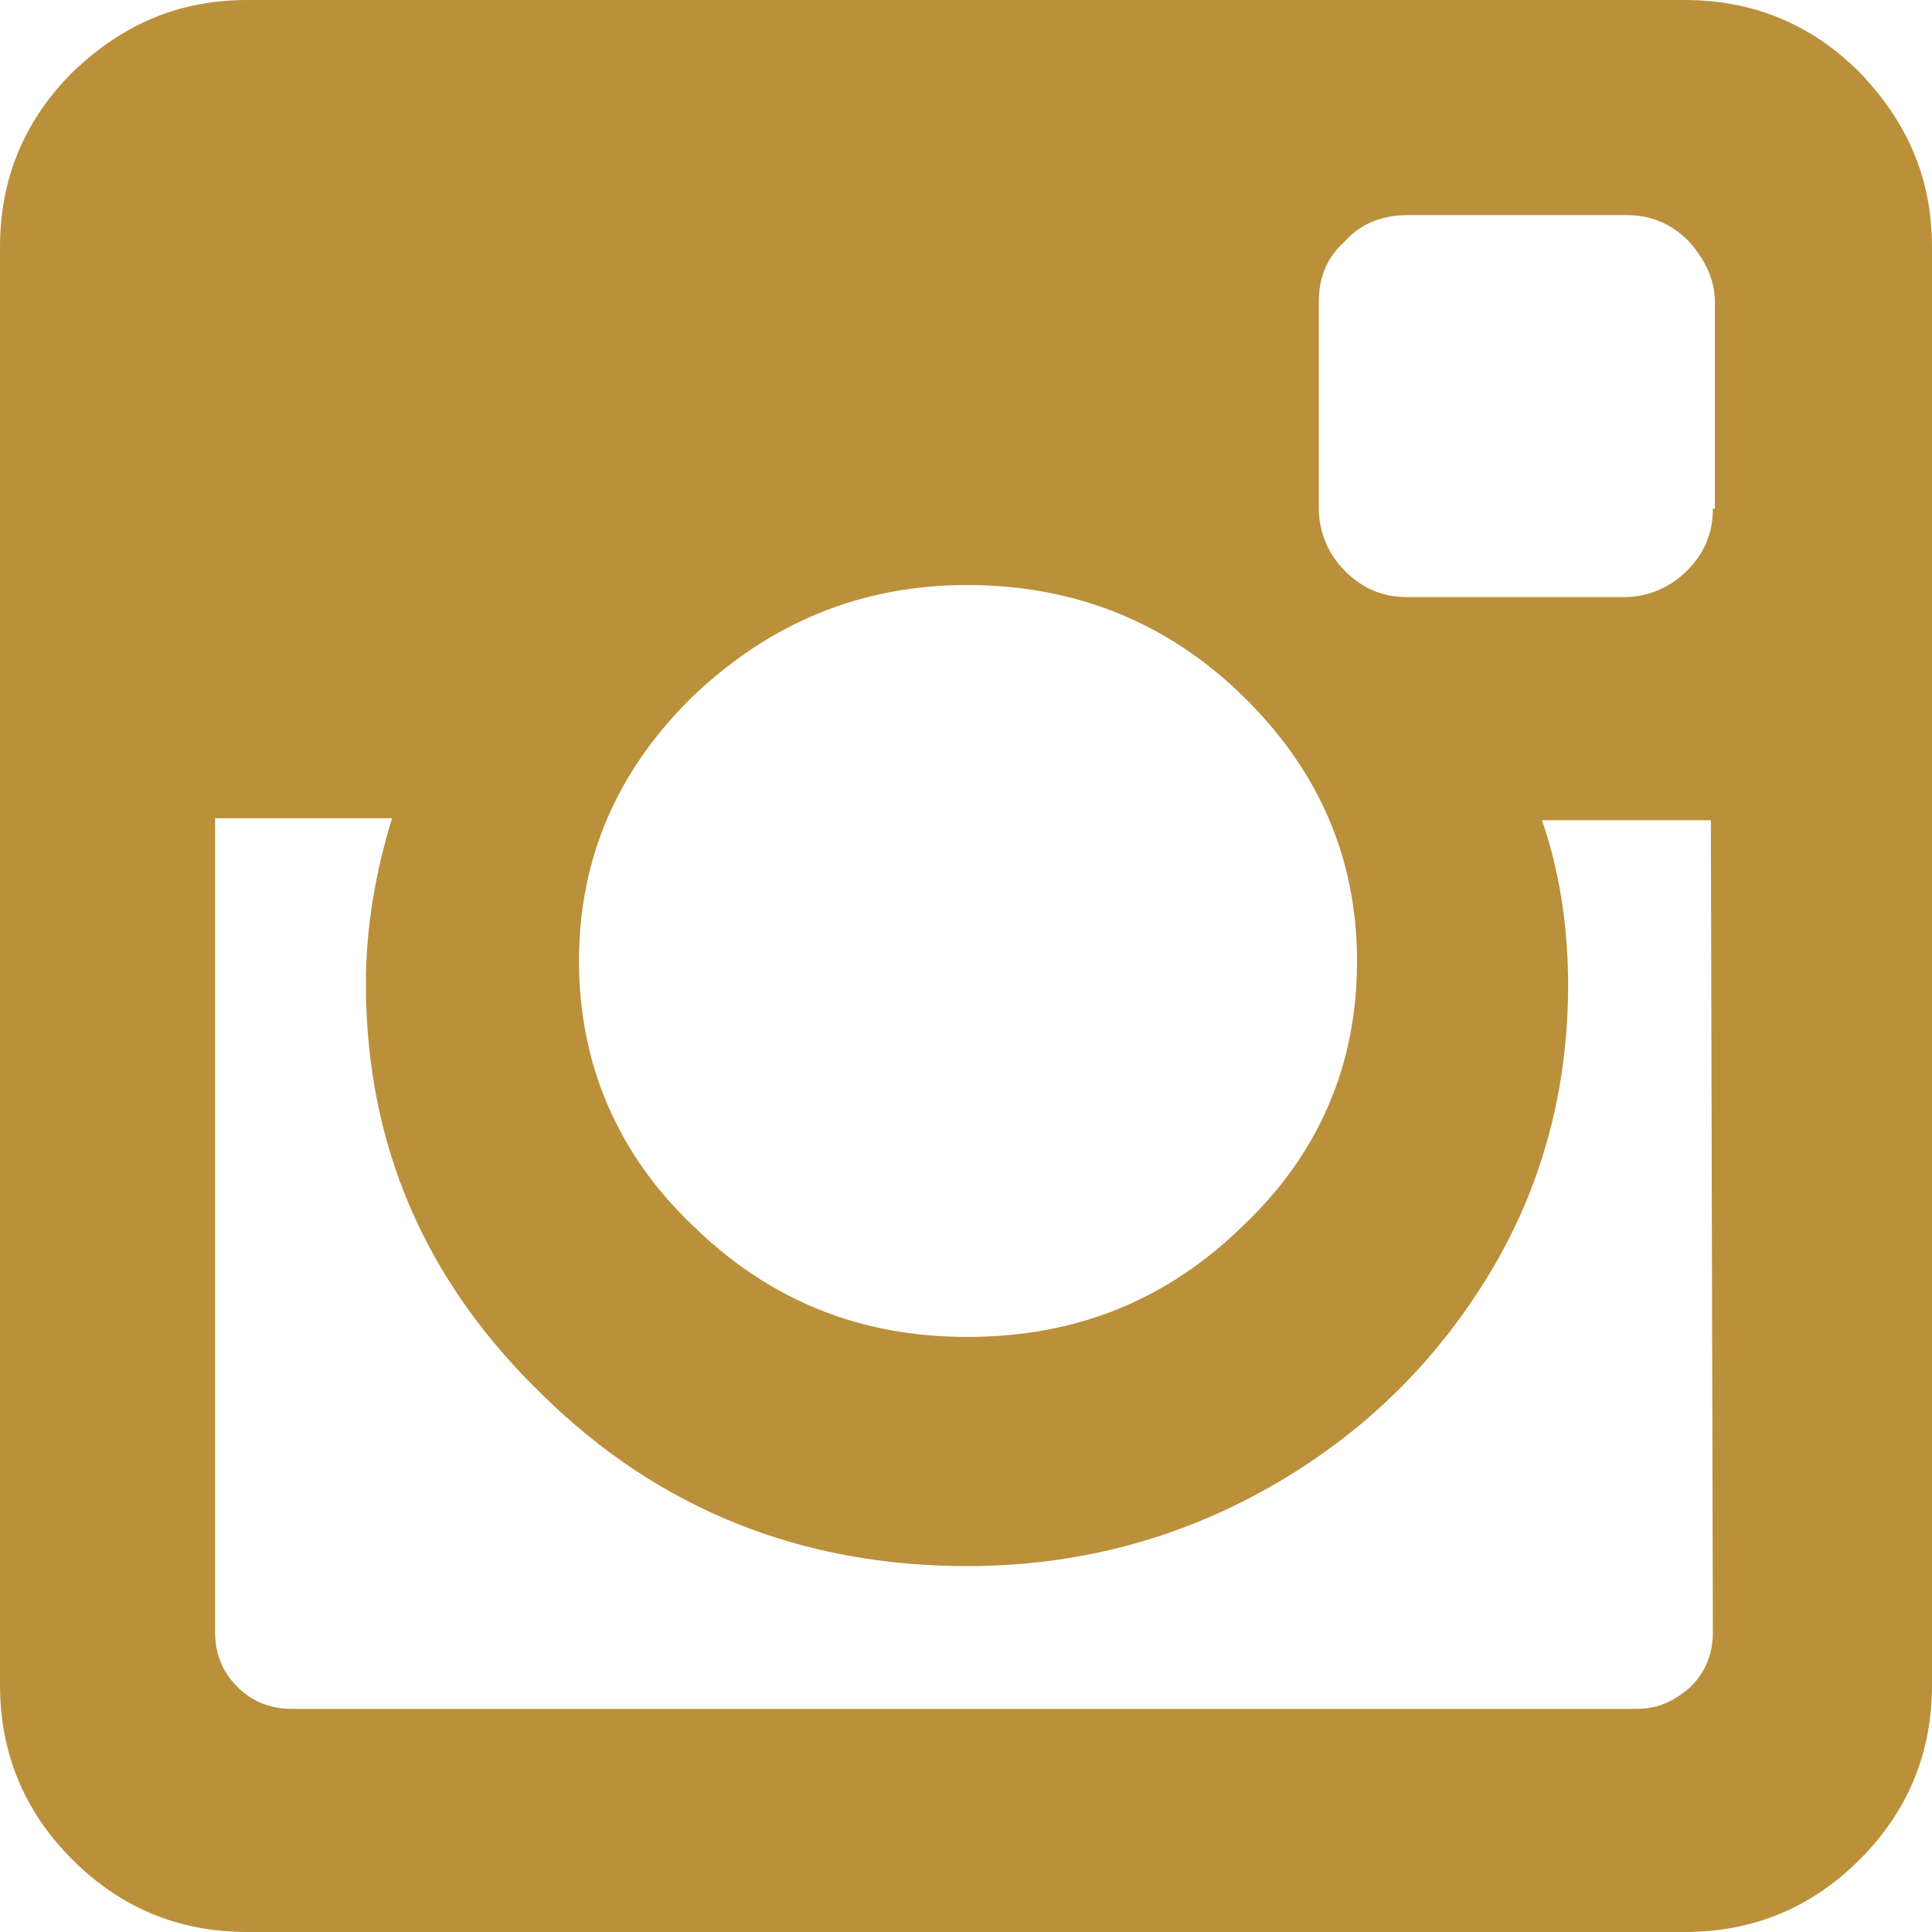 <?xml version="1.0" encoding="utf-8"?>
<!-- Generator: Adobe Illustrator 24.0.2, SVG Export Plug-In . SVG Version: 6.00 Build 0)  -->
<svg version="1.1" id="Capa_1" xmlns="http://www.w3.org/2000/svg" xmlns:xlink="http://www.w3.org/1999/xlink" x="0px" y="0px"
	 viewBox="0 0 96.1 96.1" style="enable-background:new 0 0 96.1 96.1;" xml:space="preserve">
<style type="text/css">
	.st0{fill:#BB903B;}
</style>
<g>
	<path class="st0" d="M92.5,3.6C90.1,1.2,87.2,0,83.8,0H12.3C8.9,0,6.1,1.2,3.6,3.6C1.2,6,0,8.9,0,12.3v71.5c0,3.4,1.2,6.3,3.6,8.7
		c2.4,2.4,5.3,3.6,8.7,3.6h71.5c3.4,0,6.3-1.2,8.7-3.6c2.4-2.4,3.6-5.3,3.6-8.7V12.3C96.1,8.9,94.9,6.1,92.5,3.6z M34.5,34.6
		c3.8-3.6,8.3-5.5,13.6-5.5c5.3,0,9.9,1.8,13.7,5.5c3.8,3.7,5.7,8.1,5.7,13.2c0,5.2-1.9,9.6-5.7,13.2c-3.8,3.7-8.3,5.5-13.7,5.5
		c-5.3,0-9.8-1.8-13.6-5.5c-3.8-3.6-5.7-8.1-5.7-13.2C28.8,42.7,30.7,38.3,34.5,34.6z M85.2,81.2c0,1.1-0.4,2-1.1,2.7
		c-0.8,0.7-1.6,1.1-2.7,1.1H14.5c-1.1,0-2-0.4-2.7-1.1c-0.7-0.7-1.1-1.6-1.1-2.7V40.7h8.8c-0.8,2.6-1.3,5.4-1.3,8.2
		c0,8,2.9,14.8,8.8,20.5c5.8,5.7,12.9,8.5,21.1,8.5c5.4,0,10.4-1.3,15-3.9c4.6-2.6,8.2-6.1,10.9-10.5c2.7-4.4,4-9.3,4-14.5
		c0-2.8-0.4-5.6-1.3-8.2h8.4L85.2,81.2L85.2,81.2L85.2,81.2z M85.2,25.3c0,1.2-0.4,2.2-1.3,3.1c-0.8,0.8-1.9,1.3-3.1,1.3H70
		c-1.2,0-2.2-0.4-3.1-1.3c-0.8-0.8-1.3-1.9-1.3-3.1V15c0-1.2,0.4-2.2,1.3-3c0.8-0.9,1.9-1.3,3.1-1.3h10.9c1.2,0,2.2,0.4,3.1,1.3
		c0.8,0.9,1.3,1.9,1.3,3V25.3z"/>
</g>
</svg>
